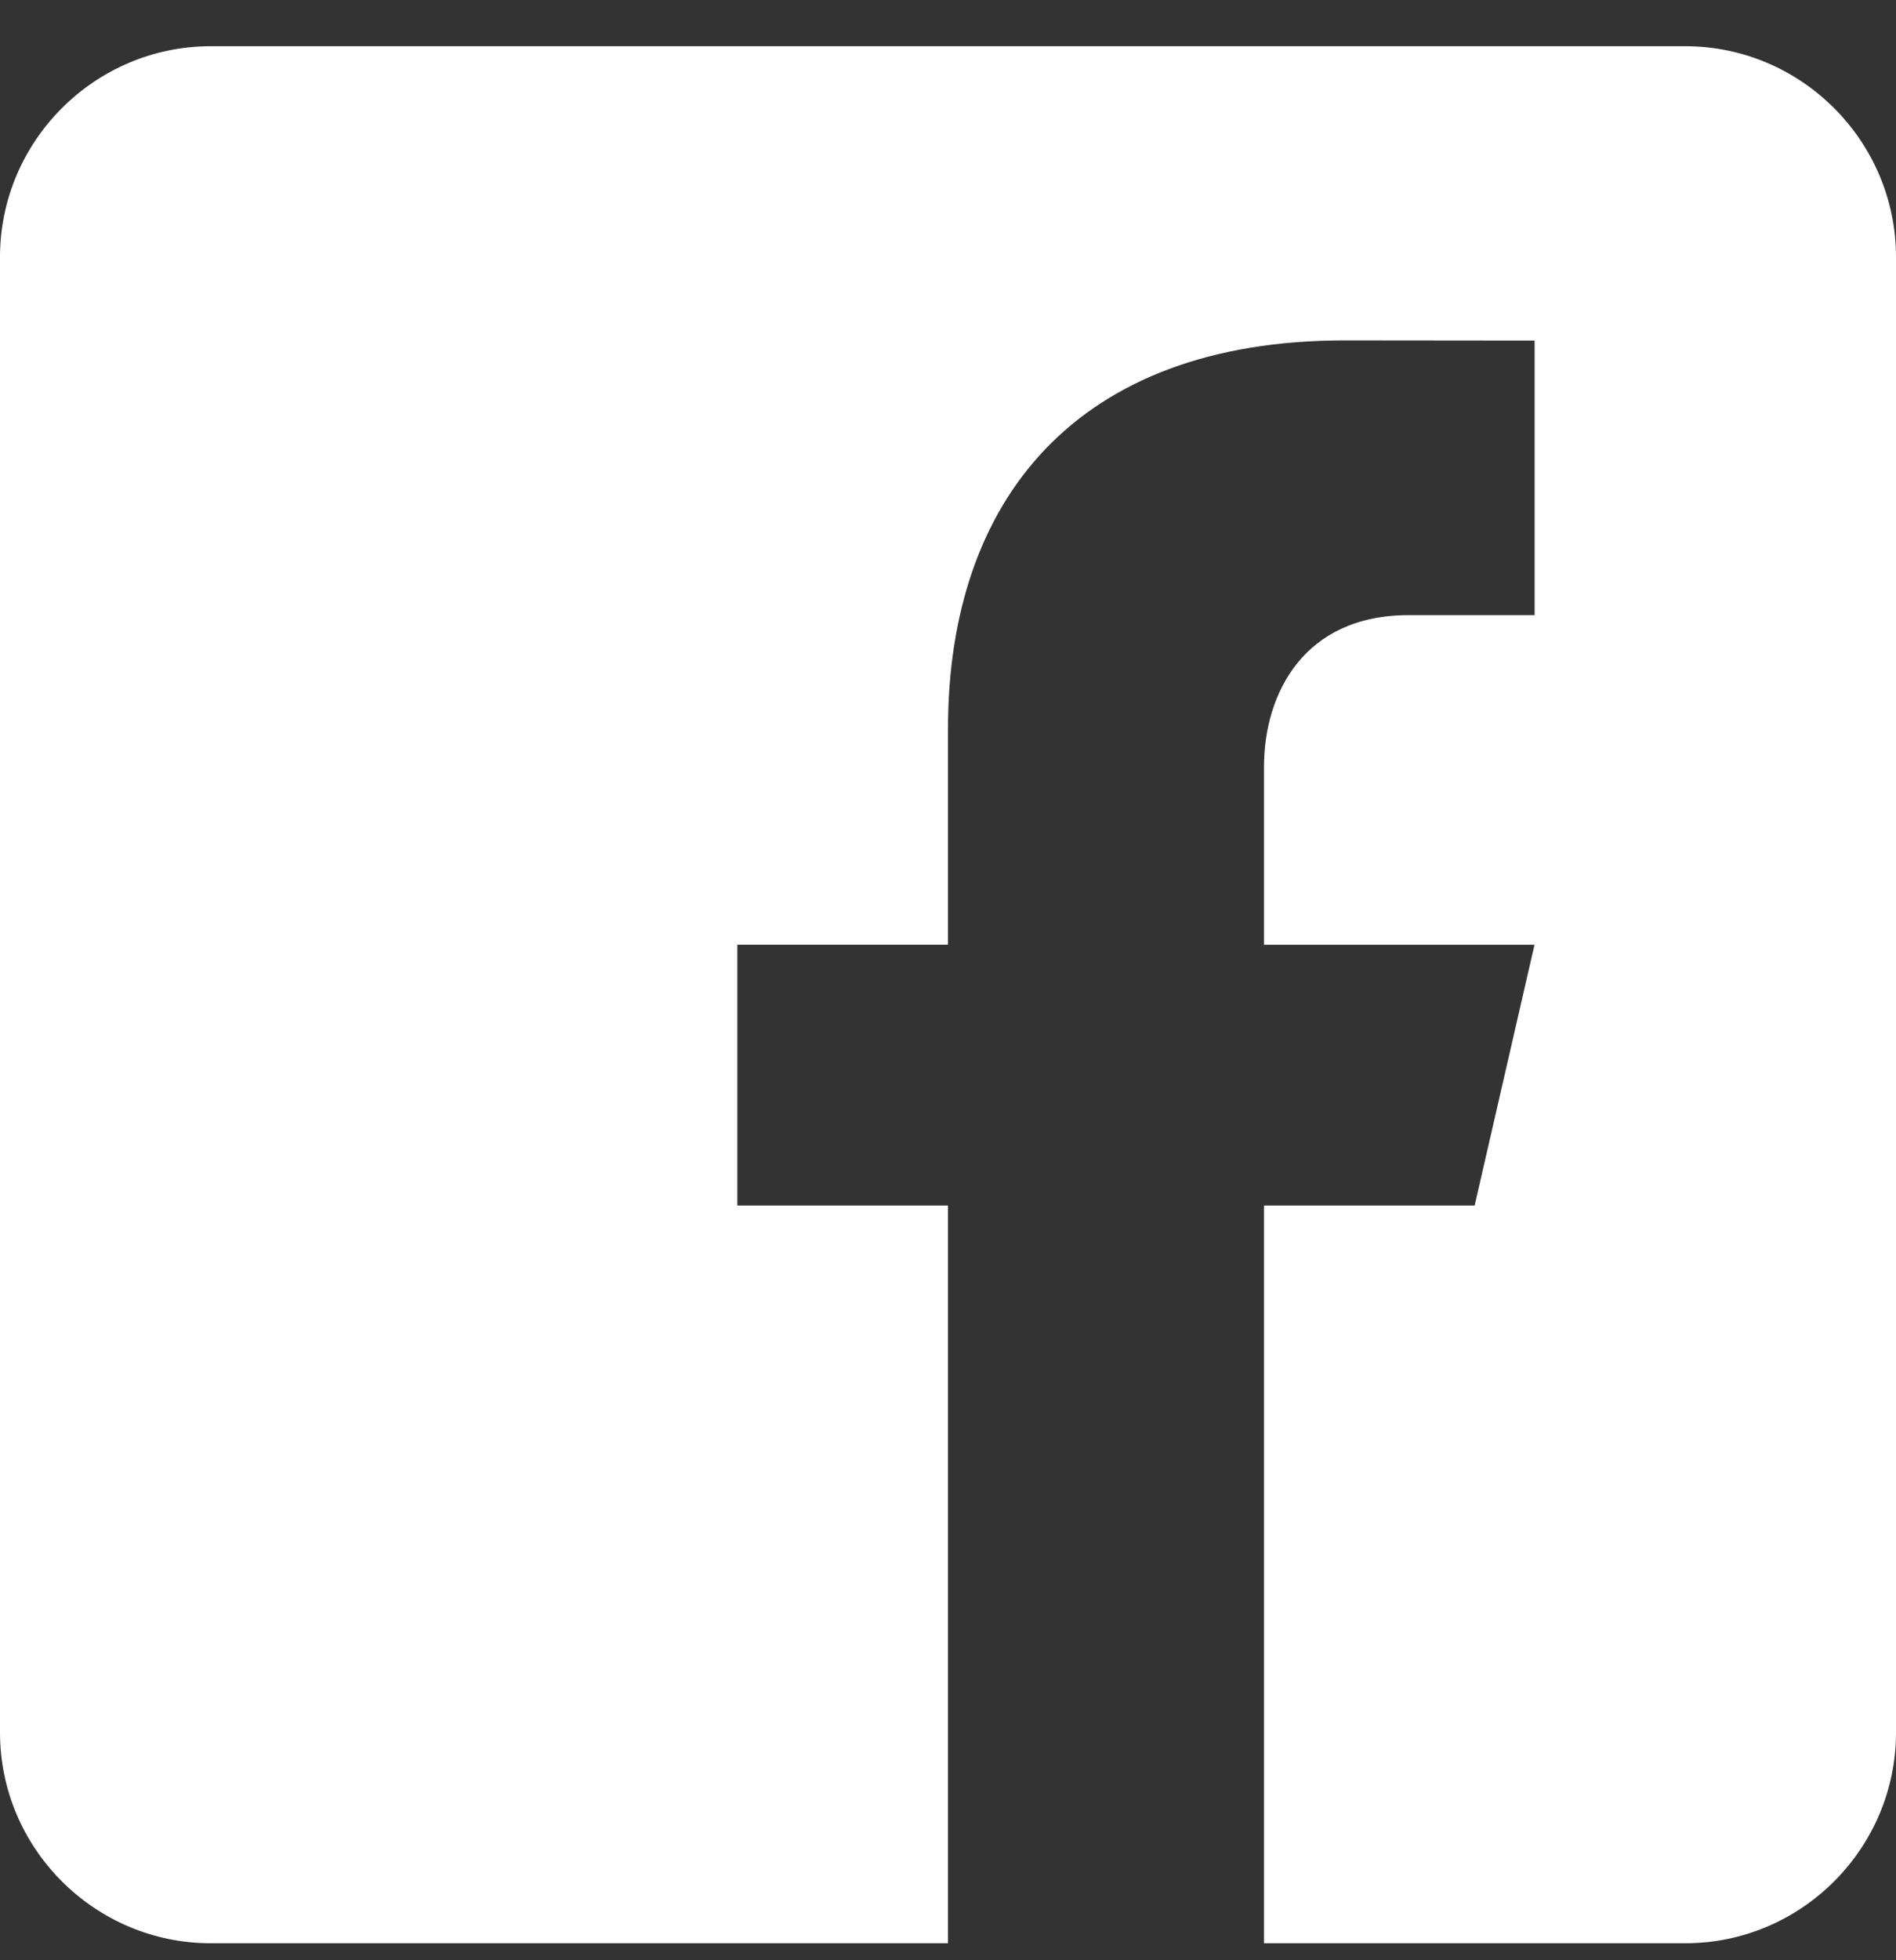 <svg width="30" height="31" viewBox="0 0 30 31" fill="none" xmlns="http://www.w3.org/2000/svg">
<rect x="0" y="0" width="30" height="31" fill="#333333" stroke="none"/>
<path d="M26.667 0.731H3.333C1.5 0.731 0 2.231 0 4.065V27.398C0 29.233 1.5 30.731 3.333 30.731H15V19.065H11.667V14.94H15V11.523C15 7.916 17.02 5.383 21.277 5.383L24.282 5.386V9.728H22.287C20.63 9.728 20 10.971 20 12.125V14.941H24.28L23.333 19.065H20V30.731H26.667C28.5 30.731 30 29.233 30 27.398V4.065C30 2.231 28.5 0.731 26.667 0.731Z" fill="white"/>
</svg>
